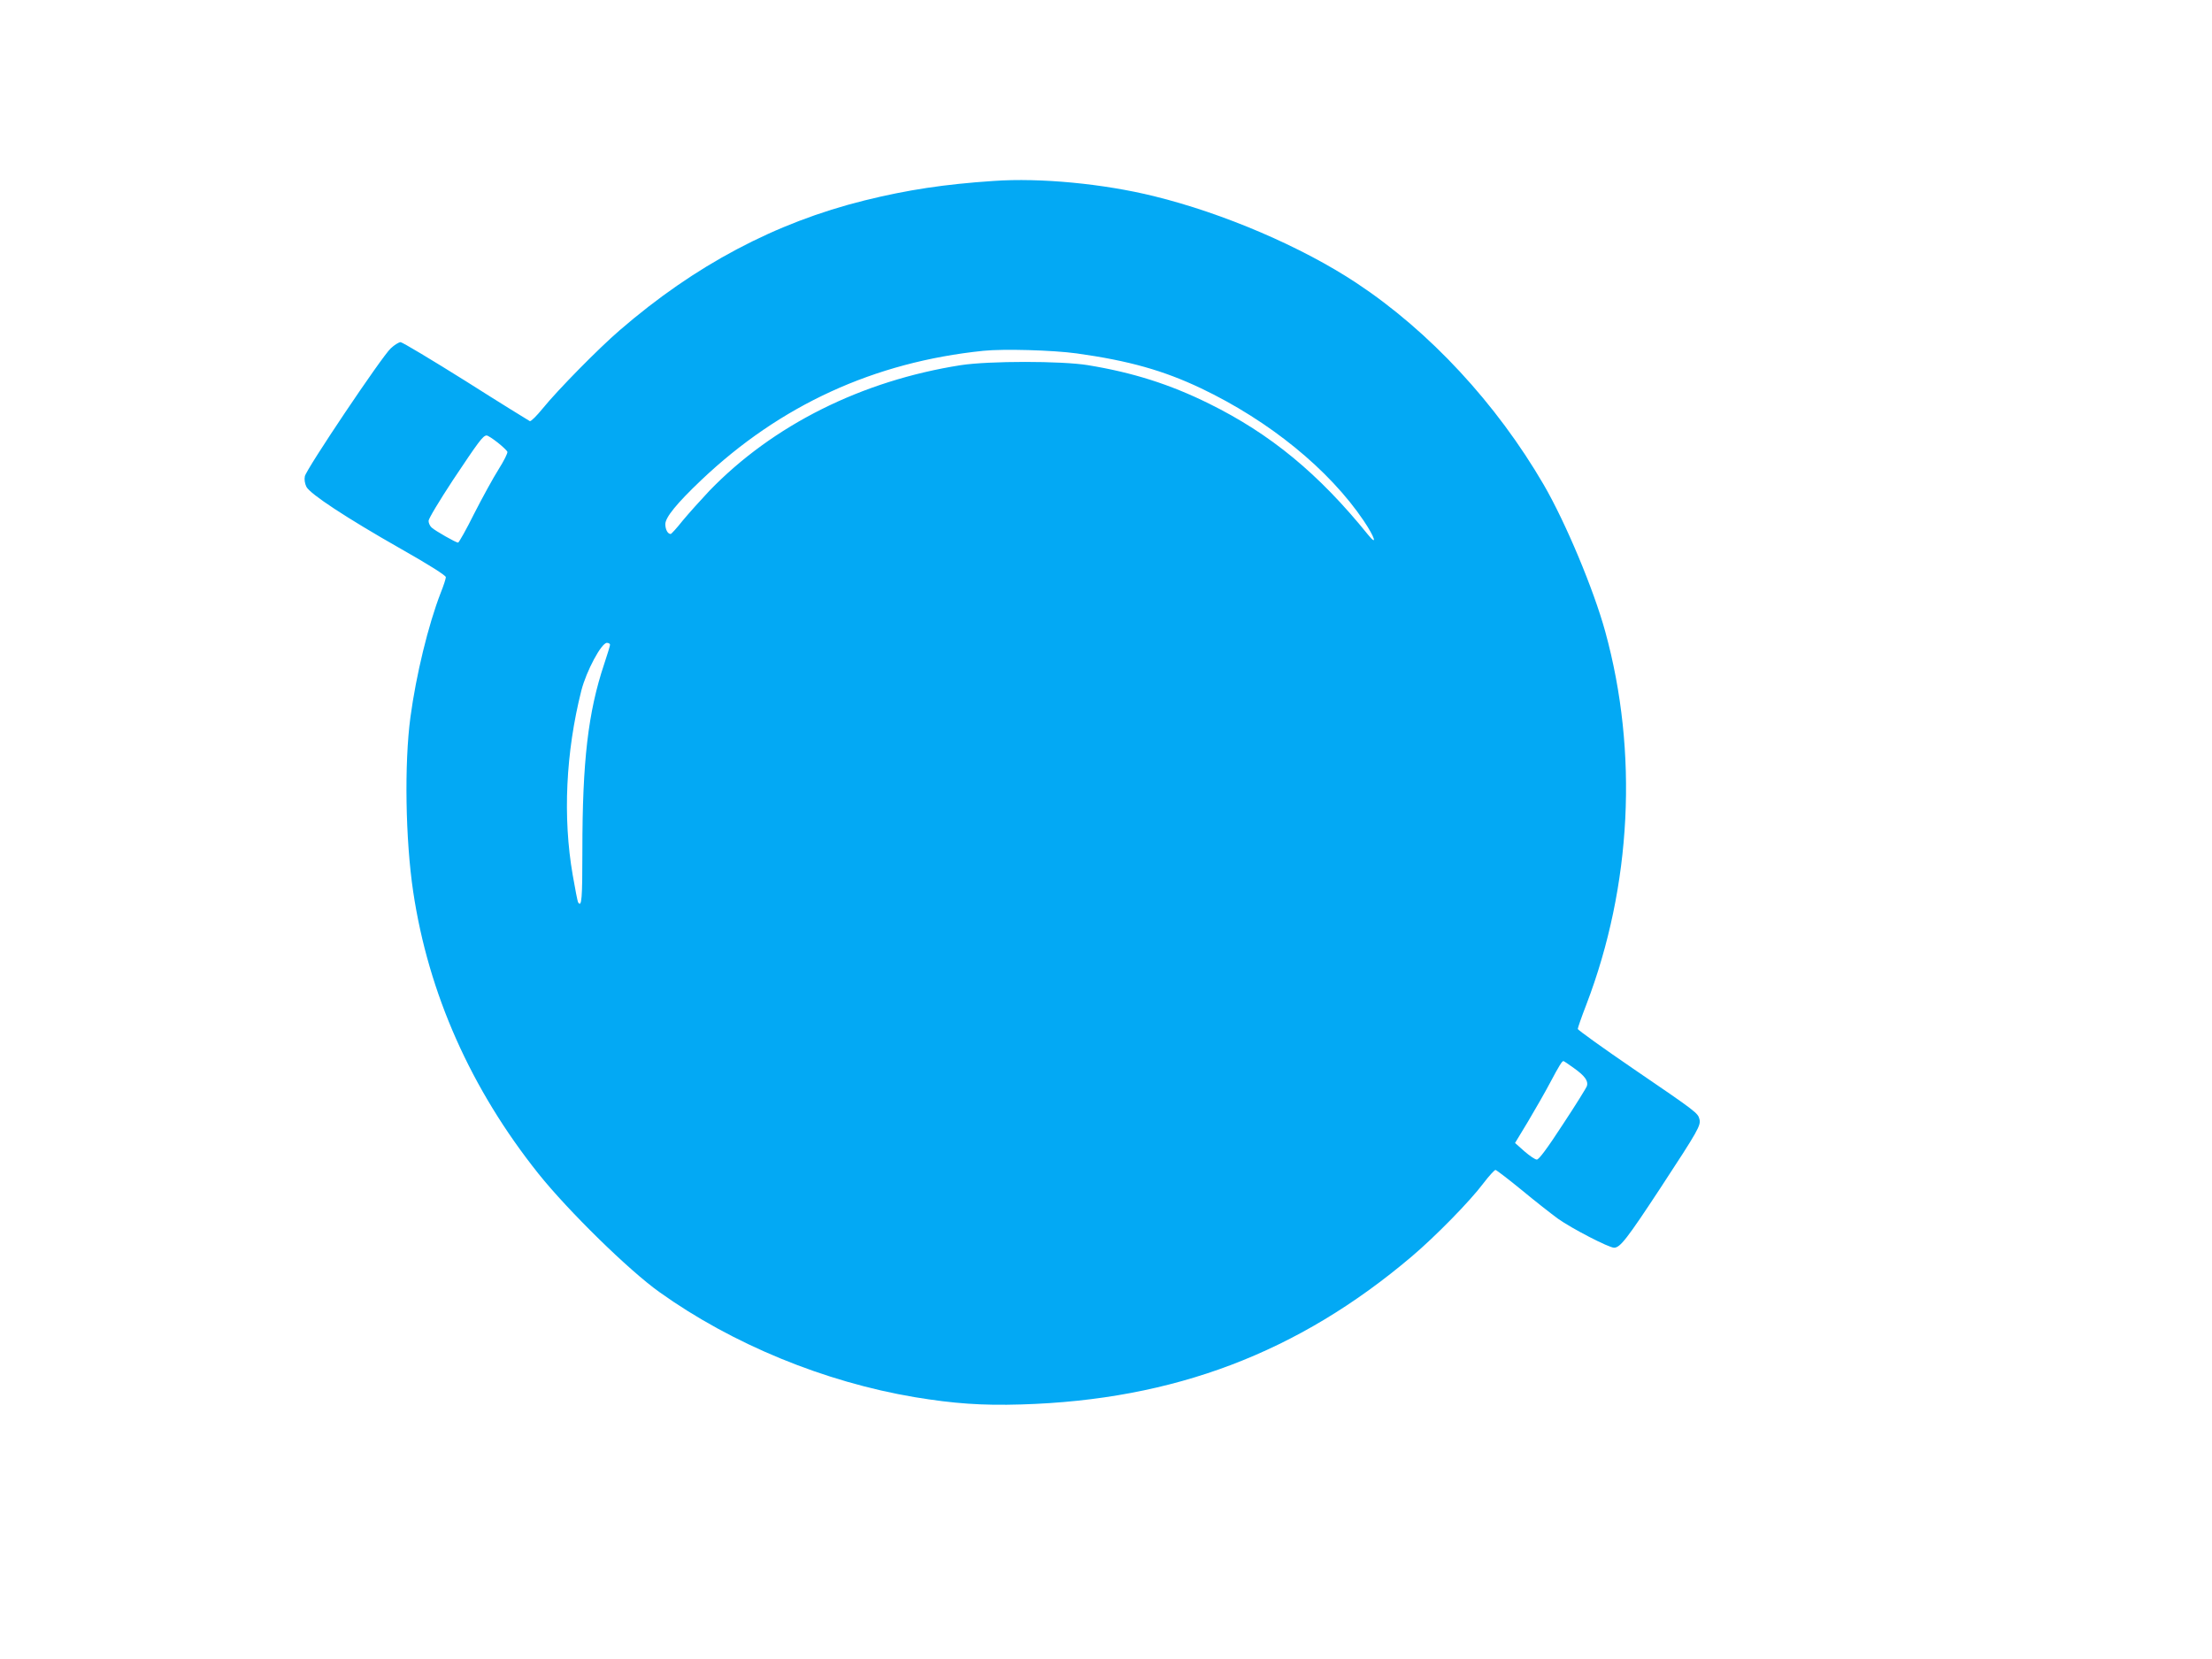 <?xml version="1.0" standalone="no"?>
<!DOCTYPE svg PUBLIC "-//W3C//DTD SVG 20010904//EN"
 "http://www.w3.org/TR/2001/REC-SVG-20010904/DTD/svg10.dtd">
<svg version="1.0" xmlns="http://www.w3.org/2000/svg"
 width="1280pt" height="960pt" viewBox="0 0 1280 960"
 preserveAspectRatio="xMidYMid meet">
<g transform="translate(0,960) scale(0.1,-0.1)"
fill="#03a9f4" stroke="none">
<path d="M5750 8553 c-284 -19 -497 -51 -748 -113 -515 -128 -980 -374 -1416
-751 -122 -105 -358 -345 -445 -452 -35 -43 -68 -76 -75 -74 -6 3 -173 106
-370 231 -198 124 -368 226 -378 226 -10 0 -36 -16 -57 -36 -50 -45 -489 -699
-497 -740 -4 -19 0 -42 9 -61 22 -42 232 -180 545 -358 166 -94 262 -155 262
-165 0 -8 -13 -49 -30 -91 -72 -186 -142 -474 -175 -719 -36 -268 -29 -709 16
-1010 88 -589 334 -1142 725 -1632 172 -215 524 -560 700 -685 421 -301 954
-520 1478 -608 225 -37 388 -49 616 -42 883 26 1602 299 2259 856 137 116 338
321 415 424 32 42 64 77 70 77 6 -1 74 -53 151 -116 77 -64 172 -138 210 -166
80 -57 295 -168 325 -168 35 0 74 50 268 345 221 337 235 363 226 399 -9 35
-15 41 -382 291 -177 121 -322 225 -322 231 0 6 22 70 50 142 262 686 301
1458 109 2157 -67 244 -229 631 -356 850 -273 469 -660 887 -1083 1167 -317
210 -770 404 -1173 503 -292 72 -657 107 -927 88z m480 -998 c302 -42 503 -99
720 -202 395 -188 741 -470 941 -766 64 -95 82 -151 26 -82 -286 354 -565 584
-922 760 -225 111 -438 179 -700 222 -155 25 -570 25 -735 0 -574 -90 -1088
-347 -1456 -728 -49 -52 -118 -129 -153 -171 -34 -43 -66 -78 -70 -78 -17 0
-31 26 -31 57 0 39 66 120 207 254 457 434 1001 684 1633 749 117 12 401 4
540 -15z m-3350 -516 c28 -22 53 -46 56 -53 3 -7 -20 -53 -51 -102 -31 -49
-94 -164 -141 -256 -46 -93 -89 -168 -93 -168 -13 0 -132 68 -153 87 -10 9
-18 26 -18 39 0 13 63 117 141 236 148 222 174 258 195 258 7 0 35 -18 64 -41z
m650 -1170 c0 -5 -15 -56 -34 -112 -93 -278 -126 -562 -126 -1079 0 -282 -4
-332 -25 -299 -3 6 -17 76 -31 158 -58 334 -40 710 50 1067 29 113 116 276
148 276 10 0 18 -5 18 -11z m5578 -2450 c62 -44 84 -74 75 -103 -3 -10 -65
-110 -139 -222 -91 -140 -139 -204 -151 -204 -10 0 -42 22 -72 48 l-54 48 75
124 c41 69 99 170 128 225 53 100 69 125 77 125 2 0 30 -18 61 -41z"/>
</g>
</svg>
